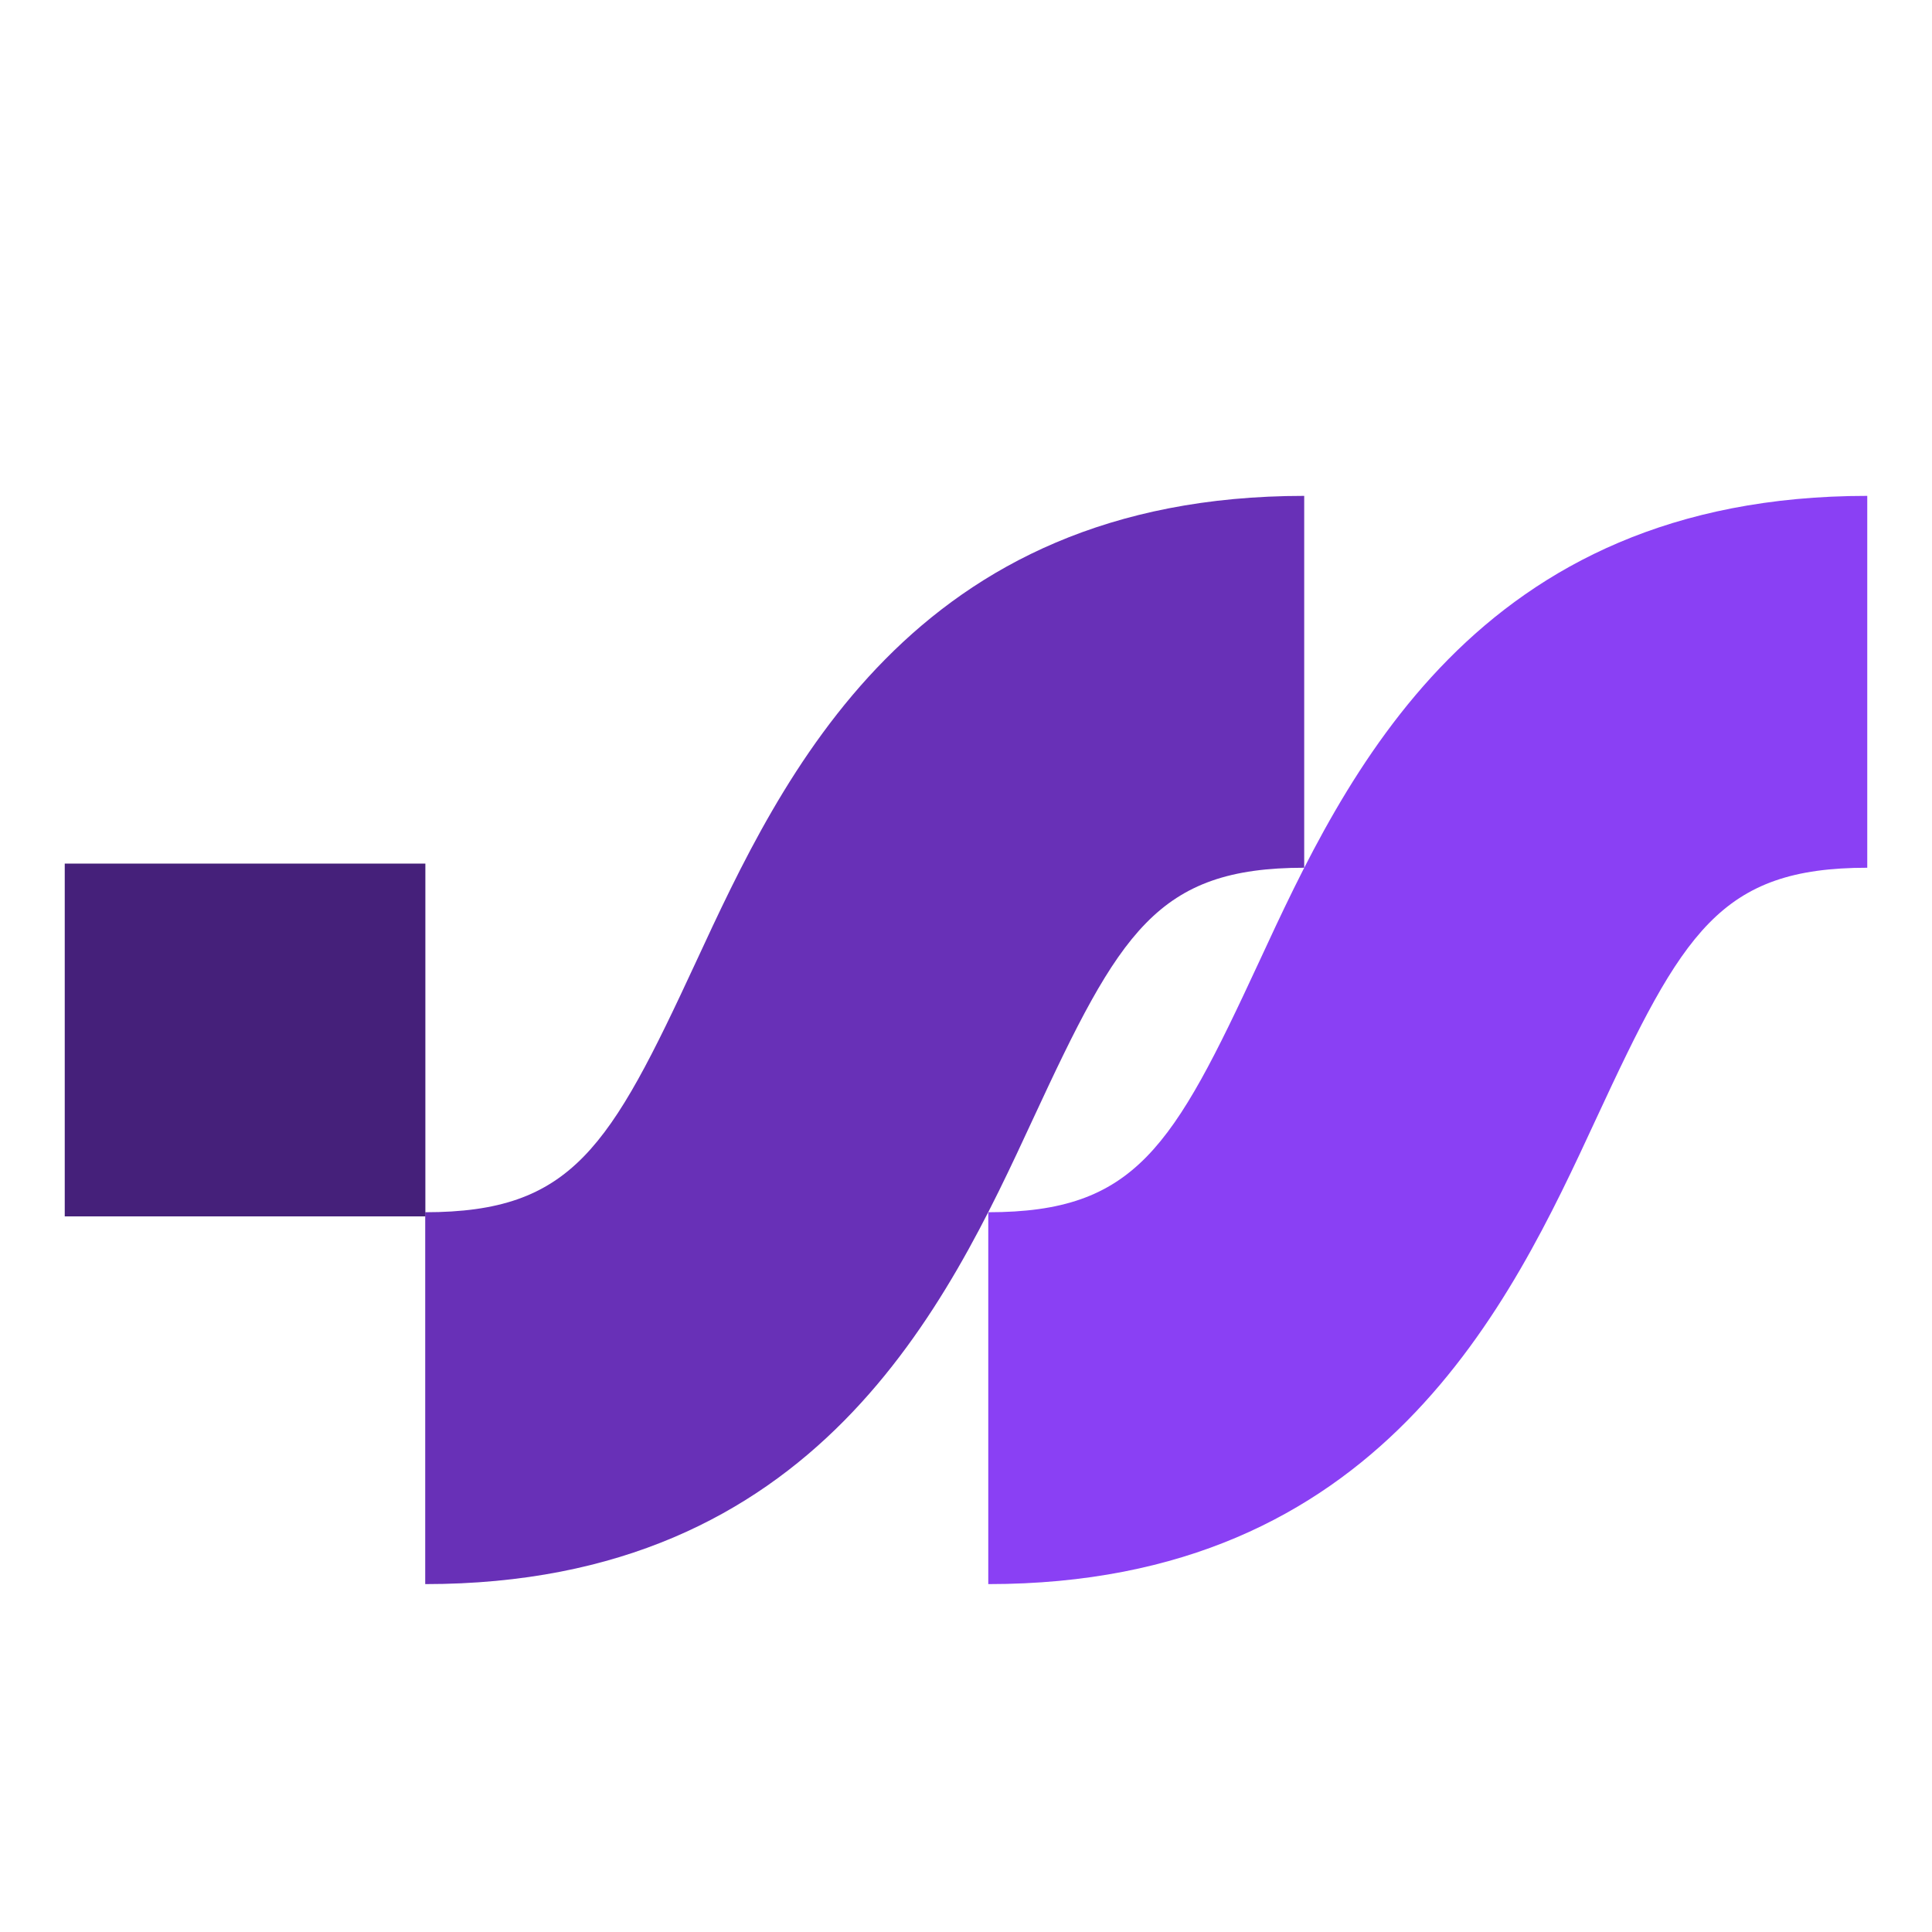 <?xml version="1.0" encoding="UTF-8" standalone="no"?>
<svg
   id="Layer_1"
   data-name="Layer 1"
   viewBox="0 0 130.56 130.56"
   version="1.1"
   sodipodi:docname="wardn-logo.svg"
   width="130.56"
   height="130.56"
   inkscape:version="1.1.2 (0a00cf5339, 2022-02-04)"
   xmlns:inkscape="http://www.inkscape.org/namespaces/inkscape"
   xmlns:sodipodi="http://sodipodi.sourceforge.net/DTD/sodipodi-0.dtd"
   xmlns="http://www.w3.org/2000/svg"
   xmlns:svg="http://www.w3.org/2000/svg">
  <defs
     id="defs27" />
  <sodipodi:namedview
     id="namedview25"
     pagecolor="#ffffff"
     bordercolor="#666666"
     borderopacity="1.0"
     inkscape:pageshadow="2"
     inkscape:pageopacity="0.0"
     inkscape:pagecheckerboard="0"
     showgrid="false"
     inkscape:zoom="5.930875"
     inkscape:cx="85.316247"
     inkscape:cy="73.766518"
     inkscape:window-width="2031"
     inkscape:window-height="1297"
     inkscape:window-x="0"
     inkscape:window-y="0"
     inkscape:window-maximized="1"
     inkscape:current-layer="g22" />
  <rect
     width="100%"
     height="100%"
     fill="#ffffff"
     id="rect2"
     x="0"
     y="0" />
  <g
     id="g12">
    <rect
       x="0"
       y="48.51"
       width="24.37"
       height="23.84"
       fill="none"
       stroke-width="0"
       id="rect4" />
    <rect
       x="146.18"
       y="48.51"
       width="24.37"
       height="23.84"
       fill="none"
       stroke-width="0"
       id="rect6" />
    <rect
       x="73.36"
       width="24.37"
       height="23.84"
       fill="none"
       stroke-width="0"
       id="rect8"
       y="0" />
    <rect
       x="73.36"
       y="97.39"
       width="24.37"
       height="23.84"
       fill="none"
       stroke-width="0"
       id="rect10" />
  </g>
  <g
     id="g22">
    <g
       id="g32"
       transform="translate(-19.995,-5)">
      <path
         d="M 48.73,112.05 V 86.92 c 9.95,0 12.47,-4.35 18.3,-16.92 5.81,-12.54 14.59,-31.49 41.1,-31.49 v 25.13 c -9.95,0 -12.47,4.35 -18.3,16.92 C 84.02,93.1 75.24,112.05 48.73,112.05 Z"
         fill="#6830b7"
         stroke-width="0"
         id="path14" />
      <path
         d="M 86.78,112.05 V 86.92 c 9.95,0 12.47,-4.35 18.3,-16.92 5.81,-12.54 14.59,-31.49 41.1,-31.49 v 25.13 c -9.95,0 -12.47,4.35 -18.3,16.92 -5.81,12.54 -14.6,31.49 -41.1,31.49 z"
         fill="#8a40f4"
         stroke-width="0"
         id="path16" />
      <rect
         x="24.37"
         y="63.36"
         width="24.37"
         height="23.84"
         fill="#45207a"
         stroke-width="0"
         id="rect18" />
    </g>
    <rect
       x="0"
       width="170.56"
       height="121.23"
       fill="none"
       stroke-width="0"
       id="rect20"
       y="0" />
  </g>
</svg>
